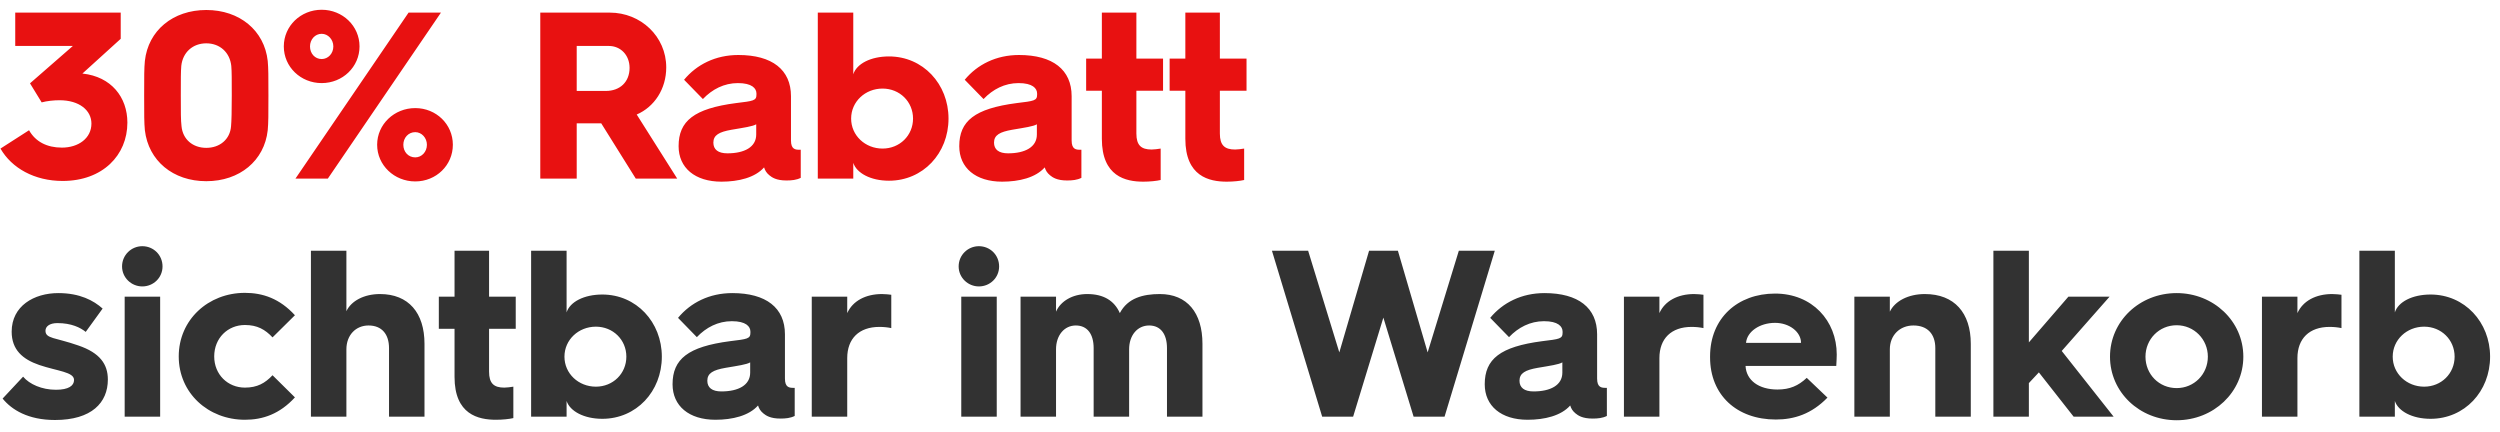 <svg width="168" height="29" viewBox="0 0 168 29" fill="none" xmlns="http://www.w3.org/2000/svg">
<path d="M0.032 9.984C0.784 11.296 2.32 12.16 4.208 12.16C6.896 12.16 8.56 10.432 8.56 8.24C8.56 6.528 7.472 5.152 5.552 4.944H5.536L8.112 2.608V0.848H1.024V3.088H4.896L2.016 5.6L2.8 6.88C3.152 6.784 3.616 6.736 4 6.736C5.344 6.736 6.144 7.424 6.144 8.304C6.144 9.296 5.264 9.92 4.16 9.92C3.152 9.92 2.384 9.52 1.952 8.752L0.032 9.984ZM9.735 8.752C9.975 10.8 11.623 12.176 13.863 12.176C16.102 12.176 17.767 10.8 17.991 8.752C18.038 8.24 18.038 7.728 18.038 6.416C18.038 5.104 18.038 4.608 17.991 4.096C17.767 2.048 16.102 0.672 13.863 0.672C11.623 0.672 9.959 2.048 9.735 4.096C9.687 4.608 9.687 5.104 9.687 6.416C9.687 7.728 9.687 8.24 9.735 8.752ZM12.198 8.48C12.15 8.096 12.15 7.536 12.15 6.416C12.15 5.296 12.15 4.816 12.182 4.432C12.278 3.52 12.95 2.912 13.863 2.912C14.774 2.912 15.447 3.52 15.543 4.432C15.575 4.816 15.575 5.296 15.575 6.416C15.575 7.536 15.559 8.096 15.527 8.48C15.463 9.36 14.774 9.936 13.863 9.936C12.95 9.936 12.278 9.36 12.198 8.48ZM21.616 5.584C23.024 5.584 24.16 4.496 24.16 3.12C24.16 1.744 23.024 0.656 21.616 0.656C20.208 0.656 19.072 1.744 19.072 3.12C19.072 4.496 20.208 5.584 21.616 5.584ZM19.856 12H22.032L29.632 0.848H27.456L19.856 12ZM21.616 3.968C21.168 3.968 20.832 3.6 20.832 3.12C20.832 2.656 21.168 2.272 21.616 2.272C22.048 2.272 22.4 2.656 22.4 3.12C22.4 3.6 22.048 3.968 21.616 3.968ZM25.344 9.728C25.344 11.104 26.496 12.192 27.904 12.192C29.312 12.192 30.432 11.104 30.432 9.728C30.432 8.352 29.312 7.264 27.904 7.264C26.496 7.264 25.344 8.352 25.344 9.728ZM27.104 9.728C27.104 9.264 27.44 8.88 27.904 8.88C28.336 8.88 28.688 9.264 28.688 9.728C28.688 10.208 28.336 10.576 27.904 10.576C27.44 10.576 27.104 10.208 27.104 9.728ZM36.307 12H38.755V8.288H40.403L42.723 12H45.507L42.787 7.696C43.971 7.184 44.771 5.984 44.771 4.528C44.771 2.448 43.059 0.848 40.979 0.848H36.307V12ZM38.755 6.112V3.088H40.915C41.699 3.088 42.307 3.696 42.307 4.56C42.307 5.504 41.667 6.112 40.707 6.112H38.755ZM48.482 12.208C49.634 12.208 50.738 11.936 51.346 11.248C51.41 11.456 51.506 11.616 51.698 11.776C51.874 11.92 52.162 12.128 52.85 12.128C53.202 12.128 53.522 12.096 53.81 11.952V10.064H53.746C53.458 10.064 53.154 10.048 53.154 9.44V6.464C53.154 4.688 51.89 3.696 49.618 3.696C48.082 3.696 46.818 4.336 45.97 5.36L47.234 6.656C47.858 6 48.658 5.584 49.586 5.584C50.53 5.584 50.834 5.936 50.834 6.288V6.352C50.834 6.768 50.642 6.784 49.458 6.928C46.642 7.296 45.602 8.128 45.602 9.824C45.602 11.28 46.706 12.208 48.482 12.208ZM48.882 10.304C48.258 10.304 47.938 10.048 47.938 9.584C47.938 9.072 48.338 8.864 49.154 8.72C50.002 8.576 50.578 8.496 50.818 8.352V9.04C50.818 9.888 50.018 10.304 48.882 10.304ZM54.956 12H57.34V10.944C57.564 11.632 58.508 12.144 59.74 12.144C62.028 12.144 63.74 10.304 63.74 7.968C63.74 5.648 62.028 3.792 59.74 3.792C58.508 3.792 57.564 4.288 57.34 4.992V0.848H54.956V12ZM57.196 7.968C57.196 6.832 58.14 5.952 59.308 5.952C60.46 5.952 61.356 6.832 61.356 7.968C61.356 9.104 60.46 9.984 59.308 9.984C58.14 9.984 57.196 9.104 57.196 7.968ZM67.342 12.208C68.494 12.208 69.598 11.936 70.206 11.248C70.27 11.456 70.366 11.616 70.558 11.776C70.734 11.92 71.022 12.128 71.71 12.128C72.062 12.128 72.382 12.096 72.67 11.952V10.064H72.606C72.318 10.064 72.014 10.048 72.014 9.44V6.464C72.014 4.688 70.75 3.696 68.478 3.696C66.942 3.696 65.678 4.336 64.83 5.36L66.094 6.656C66.718 6 67.518 5.584 68.446 5.584C69.39 5.584 69.694 5.936 69.694 6.288V6.352C69.694 6.768 69.502 6.784 68.318 6.928C65.502 7.296 64.462 8.128 64.462 9.824C64.462 11.28 65.566 12.208 67.342 12.208ZM67.742 10.304C67.118 10.304 66.798 10.048 66.798 9.584C66.798 9.072 67.198 8.864 68.014 8.72C68.862 8.576 69.438 8.496 69.678 8.352V9.04C69.678 9.888 68.878 10.304 67.742 10.304ZM74.045 9.328C74.045 11.856 75.645 12.208 76.829 12.208C77.277 12.208 77.725 12.16 77.997 12.096V9.984C77.789 10.016 77.565 10.048 77.389 10.048C76.685 10.048 76.365 9.76 76.365 8.976V6.096H78.157V3.936H76.365V0.848H74.045V3.936H72.989V6.096H74.045V9.328ZM79.655 9.328C79.655 11.856 81.255 12.208 82.439 12.208C82.887 12.208 83.335 12.16 83.607 12.096V9.984C83.399 10.016 83.175 10.048 82.999 10.048C82.295 10.048 81.975 9.76 81.975 8.976V6.096H83.767V3.936H81.975V0.848H79.655V3.936H78.599V6.096H79.655V9.328Z" fill="#E81111"/>
<path d="M0.176 26.784C0.784 27.536 1.888 28.224 3.696 28.224C6.16 28.224 7.248 27.056 7.248 25.504C7.248 24.48 6.72 23.712 5.264 23.216C3.712 22.672 3.056 22.768 3.056 22.224C3.056 21.952 3.312 21.712 3.856 21.712C4.8 21.712 5.408 22.016 5.76 22.304L6.896 20.736C6.288 20.192 5.36 19.696 3.92 19.696C2.288 19.696 0.784 20.56 0.784 22.288C0.784 23.504 1.52 24.144 2.64 24.528C3.872 24.944 4.976 24.992 4.976 25.536C4.976 25.92 4.608 26.192 3.76 26.192C2.816 26.192 1.984 25.824 1.552 25.312L0.176 26.784ZM9.562 19.248C10.314 19.248 10.922 18.656 10.922 17.904C10.922 17.136 10.314 16.544 9.562 16.544C8.826 16.544 8.202 17.136 8.202 17.904C8.202 18.656 8.826 19.248 9.562 19.248ZM8.378 28H10.762V19.936H8.378V28ZM12.011 23.952C12.011 26.416 13.995 28.208 16.459 28.208C17.659 28.208 18.794 27.824 19.819 26.704L18.314 25.216C17.819 25.744 17.291 26.048 16.459 26.048C15.306 26.048 14.395 25.168 14.395 23.952C14.395 22.72 15.306 21.84 16.459 21.84C17.291 21.84 17.819 22.144 18.314 22.672L19.819 21.184C18.794 20.064 17.659 19.68 16.459 19.68C13.995 19.68 12.011 21.488 12.011 23.952ZM20.894 28H23.278V23.472C23.278 22.528 23.902 21.872 24.766 21.872C25.662 21.872 26.142 22.464 26.142 23.392V28H28.526V23.104C28.526 21.024 27.454 19.76 25.534 19.76C24.462 19.76 23.598 20.224 23.278 20.912V16.848H20.894V28ZM30.545 25.328C30.545 27.856 32.145 28.208 33.329 28.208C33.777 28.208 34.225 28.16 34.497 28.096V25.984C34.289 26.016 34.065 26.048 33.889 26.048C33.185 26.048 32.865 25.76 32.865 24.976V22.096H34.657V19.936H32.865V16.848H30.545V19.936H29.489V22.096H30.545V25.328ZM35.691 28H38.075V26.944C38.299 27.632 39.243 28.144 40.475 28.144C42.763 28.144 44.475 26.304 44.475 23.968C44.475 21.648 42.763 19.792 40.475 19.792C39.243 19.792 38.299 20.288 38.075 20.992V16.848H35.691V28ZM37.931 23.968C37.931 22.832 38.875 21.952 40.043 21.952C41.195 21.952 42.091 22.832 42.091 23.968C42.091 25.104 41.195 25.984 40.043 25.984C38.875 25.984 37.931 25.104 37.931 23.968ZM48.076 28.208C49.228 28.208 50.332 27.936 50.94 27.248C51.004 27.456 51.1 27.616 51.292 27.776C51.468 27.92 51.756 28.128 52.444 28.128C52.796 28.128 53.116 28.096 53.404 27.952V26.064H53.34C53.052 26.064 52.748 26.048 52.748 25.44V22.464C52.748 20.688 51.484 19.696 49.212 19.696C47.676 19.696 46.412 20.336 45.564 21.36L46.828 22.656C47.452 22 48.252 21.584 49.18 21.584C50.124 21.584 50.428 21.936 50.428 22.288V22.352C50.428 22.768 50.236 22.784 49.052 22.928C46.236 23.296 45.196 24.128 45.196 25.824C45.196 27.28 46.3 28.208 48.076 28.208ZM48.476 26.304C47.852 26.304 47.532 26.048 47.532 25.584C47.532 25.072 47.932 24.864 48.748 24.72C49.596 24.576 50.172 24.496 50.412 24.352V25.04C50.412 25.888 49.612 26.304 48.476 26.304ZM54.55 28H56.934V24.064C56.934 22.752 57.734 21.968 59.094 21.968C59.398 21.968 59.67 22 59.894 22.048V19.808C59.766 19.792 59.494 19.76 59.27 19.76C58.166 19.76 57.302 20.224 56.934 21.04V19.936H54.55V28ZM65.781 19.248C66.533 19.248 67.141 18.656 67.141 17.904C67.141 17.136 66.533 16.544 65.781 16.544C65.045 16.544 64.421 17.136 64.421 17.904C64.421 18.656 65.045 19.248 65.781 19.248ZM64.597 28H66.981V19.936H64.597V28ZM68.581 28H70.965V23.472C70.965 22.528 71.525 21.872 72.293 21.872C73.077 21.872 73.493 22.464 73.493 23.392V28H75.877V23.472C75.877 22.528 76.437 21.872 77.221 21.872C78.005 21.872 78.421 22.464 78.421 23.392V28H80.805V23.104C80.805 21.024 79.781 19.76 77.941 19.76C76.805 19.76 75.781 20.032 75.253 21.04C74.885 20.208 74.165 19.76 73.061 19.76C72.069 19.76 71.269 20.24 70.965 20.944V19.936H68.581V28ZM88.85 28H90.93L92.962 21.344L94.994 28H97.074L100.45 16.848H98.034L95.938 23.68L93.938 16.848H92.002L90.002 23.68L87.906 16.848H85.474L88.85 28ZM102.654 28.208C103.806 28.208 104.91 27.936 105.518 27.248C105.582 27.456 105.678 27.616 105.87 27.776C106.046 27.92 106.334 28.128 107.022 28.128C107.374 28.128 107.694 28.096 107.982 27.952V26.064H107.918C107.63 26.064 107.326 26.048 107.326 25.44V22.464C107.326 20.688 106.062 19.696 103.79 19.696C102.254 19.696 100.99 20.336 100.142 21.36L101.406 22.656C102.03 22 102.83 21.584 103.758 21.584C104.702 21.584 105.006 21.936 105.006 22.288V22.352C105.006 22.768 104.814 22.784 103.63 22.928C100.814 23.296 99.774 24.128 99.774 25.824C99.774 27.28 100.878 28.208 102.654 28.208ZM103.054 26.304C102.43 26.304 102.11 26.048 102.11 25.584C102.11 25.072 102.51 24.864 103.326 24.72C104.174 24.576 104.75 24.496 104.99 24.352V25.04C104.99 25.888 104.19 26.304 103.054 26.304ZM109.128 28H111.512V24.064C111.512 22.752 112.312 21.968 113.672 21.968C113.976 21.968 114.248 22 114.472 22.048V19.808C114.344 19.792 114.072 19.76 113.848 19.76C112.744 19.76 111.88 20.224 111.512 21.04V19.936H109.128V28ZM114.917 24.016C114.917 26.544 116.709 28.192 119.333 28.192C120.565 28.192 121.733 27.824 122.805 26.72L121.413 25.392C120.853 25.92 120.277 26.176 119.445 26.176C118.181 26.176 117.349 25.552 117.301 24.592H123.397C123.413 24.32 123.429 24 123.429 23.824C123.429 21.552 121.781 19.728 119.285 19.728C116.773 19.728 114.917 21.376 114.917 23.952V24.016ZM117.333 23.04C117.397 22.288 118.245 21.696 119.285 21.696C120.245 21.696 121.029 22.304 121.029 23.04H117.333ZM124.613 28H126.997V23.472C126.997 22.528 127.669 21.872 128.581 21.872C129.541 21.872 130.053 22.464 130.053 23.392V28H132.437V23.104C132.437 21.024 131.333 19.76 129.349 19.76C128.229 19.76 127.333 20.24 126.997 20.944V19.936H124.613V28ZM133.956 28H136.34V25.744L137.012 25.024L139.348 28H142.036L138.548 23.584L141.764 19.936H138.996L136.34 23.008V16.848H133.956V28ZM141.792 23.968C141.792 26.352 143.776 28.24 146.272 28.24C148.752 28.24 150.752 26.352 150.752 23.968C150.752 21.584 148.752 19.696 146.272 19.696C143.776 19.696 141.792 21.584 141.792 23.968ZM144.176 23.968C144.176 22.8 145.088 21.856 146.272 21.856C147.44 21.856 148.368 22.8 148.368 23.968C148.368 25.152 147.44 26.08 146.272 26.08C145.088 26.08 144.176 25.152 144.176 23.968ZM152.003 28H154.387V24.064C154.387 22.752 155.187 21.968 156.547 21.968C156.851 21.968 157.123 22 157.347 22.048V19.808C157.219 19.792 156.947 19.76 156.723 19.76C155.619 19.76 154.755 20.224 154.387 21.04V19.936H152.003V28ZM158.55 28H160.934V26.944C161.158 27.632 162.102 28.144 163.334 28.144C165.622 28.144 167.334 26.304 167.334 23.968C167.334 21.648 165.622 19.792 163.334 19.792C162.102 19.792 161.158 20.288 160.934 20.992V16.848H158.55V28ZM160.79 23.968C160.79 22.832 161.734 21.952 162.902 21.952C164.054 21.952 164.95 22.832 164.95 23.968C164.95 25.104 164.054 25.984 162.902 25.984C161.734 25.984 160.79 25.104 160.79 23.968Z" fill="#323232"/>
</svg>
